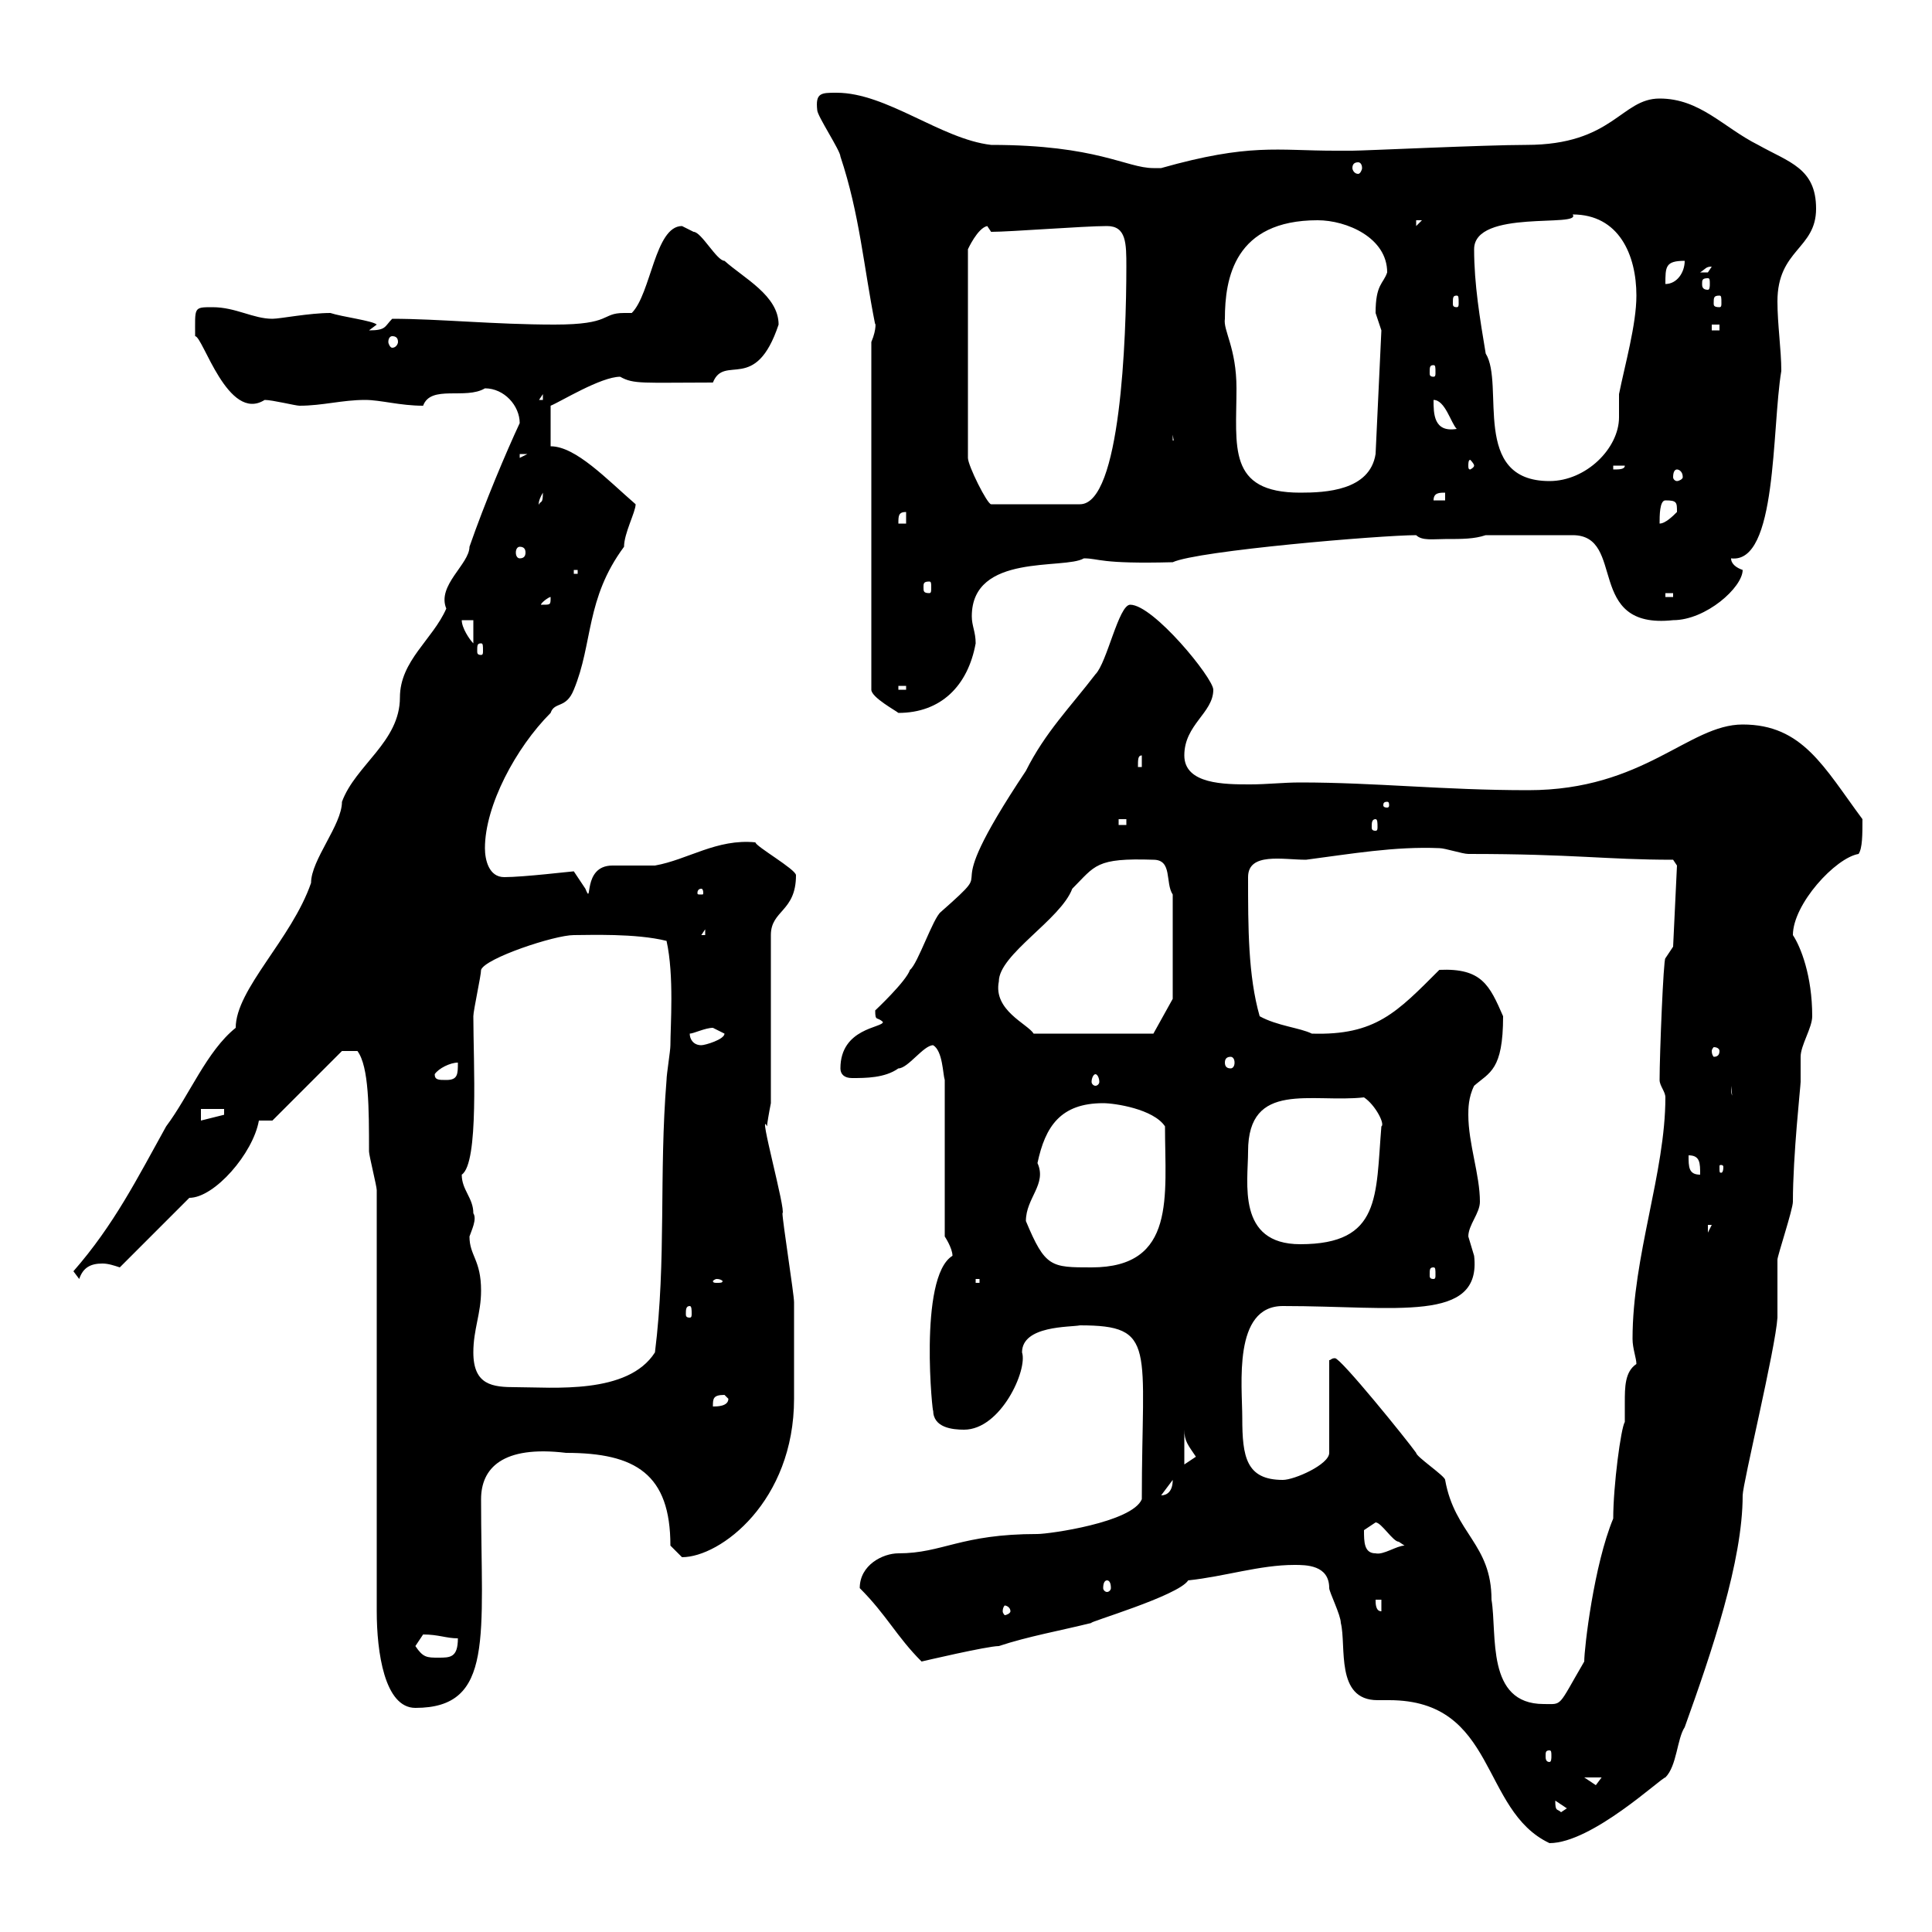 <svg xmlns="http://www.w3.org/2000/svg" xmlns:xlink="http://www.w3.org/1999/xlink" width="300" height="300"><path d="M201 243C202.80 243 206.40 243 206.40 246.60C206.40 247.20 208.20 250.80 208.20 252C209.10 255.60 207.30 264 213.90 264C214.50 264 215.10 264 215.70 264C232.50 264 229.80 281.10 240.60 286.20C247.20 286.20 258 276 258.60 276C260.40 274.20 260.40 270 261.60 268.20C265.80 256.50 270.60 242.40 270.60 232.20C270.60 230.40 275.70 209.40 276 204.60C276 204 276 196.80 276 195.60C276 195 278.40 187.80 278.40 186.60C278.40 179.40 279.60 168.60 279.60 168C279.60 166.80 279.60 165.90 279.60 164.10C279.60 162.30 281.40 159.60 281.40 157.80C281.40 151.50 279.60 147 278.40 145.20C278.40 140.40 285 133.20 288.60 132.60C289.20 131.70 289.20 129.60 289.20 127.20C283.20 119.10 279.90 112.50 270.60 112.50C262.20 112.50 255.30 122.70 237.30 122.70C224.10 122.70 213.60 121.50 201.90 121.50C199.20 121.50 196.80 121.80 194.10 121.80C190.20 121.80 183.90 121.80 183.90 117.30C183.90 112.50 188.40 110.70 188.40 107.10C188.40 105.30 179.10 93.90 175.50 93.90C173.70 93.90 171.90 102.90 170.10 104.70C166.20 109.80 162.30 113.70 159.30 119.70C144.30 142.20 156.30 132.60 146.10 141.60C144.90 142.50 142.50 149.70 141.30 150.60C140.70 152.40 135.90 156.90 135.90 156.90C135.90 158.70 136.20 157.80 137.10 158.70C137.10 159.60 130.50 159.60 130.50 165.90C130.50 166.80 131.10 167.40 132.30 167.40C134.40 167.40 137.40 167.40 139.50 165.90C141 165.90 143.40 162.30 144.90 162.30C146.40 163.20 146.40 166.80 146.70 167.70L146.70 192C146.70 192 147.90 193.80 147.90 195C142.50 198.30 144.90 220.50 144.90 219C144.90 221.70 147.90 222 149.70 222C155.40 222 159.60 212.70 158.70 210C158.70 205.80 166.20 206.10 167.70 205.80C179.70 205.80 177.30 209.10 177.30 232.80C175.80 236.40 162.90 238.20 161.10 238.20C149.10 238.20 146.40 241.20 139.50 241.20C137.10 241.20 133.50 243 133.50 246.60C137.70 250.80 139.20 254.10 143.10 258C143.10 258 153.30 255.60 155.10 255.60C159.60 254.10 164.70 253.20 169.50 252C168.60 252 183 247.80 184.50 245.40C190.20 244.80 195.60 243 201 243ZM241.50 279.60C241.50 279.60 241.50 279.60 241.50 279.60L243.30 280.80L242.40 281.40C241.80 280.80 241.50 281.40 241.50 279.60ZM246 276L248.70 276C248.70 276 247.80 277.20 247.80 277.20C247.80 277.20 246 276 246 276ZM240.60 271.80C240.90 271.80 240.90 272.10 240.90 272.70C240.90 273 240.90 273.60 240.60 273.60C240 273.60 240 273 240 272.70C240 272.10 240 271.80 240.60 271.80ZM58.50 184.80L58.50 250.20C58.50 256.50 59.70 265.20 64.50 265.20C76.80 265.20 74.70 254.10 74.70 232.80C74.70 228 78 224.40 87.90 225.60C98.70 225.60 104.10 228.90 104.10 240C104.10 240 105.90 241.80 105.90 241.80C111.90 241.80 123.30 233.10 123.30 217.20C123.30 214.50 123.30 205.20 123.30 202.20C123.30 201 121.50 189.60 121.50 188.40C122.10 188.10 117.60 171.90 119.10 174.90C119.10 174.60 119.40 172.80 119.70 171.30L119.70 145.20C119.70 141.30 123.60 141.60 123.60 135.90C123.60 135 117.30 131.40 117.30 130.80C111.30 130.20 106.80 133.50 101.70 134.40C100.50 134.40 96.30 134.40 95.10 134.40C90.30 134.40 92.10 141 90.90 138C90.90 138 89.10 135.30 89.10 135.30C88.80 135.30 81.30 136.20 78.30 136.20C75.90 136.20 75.30 133.50 75.30 131.70C75.30 125.10 80.10 116.10 85.50 110.70C86.10 108.90 87.90 110.10 89.10 107.10C92.10 99.90 90.90 93 96.90 84.90C96.90 82.80 98.70 79.50 98.70 78.30C94.20 74.40 89.40 69.30 85.50 69.30L85.50 63C87 62.40 93.30 58.50 96.30 58.50C98.40 59.70 99.90 59.40 110.70 59.40C112.50 54.90 117.30 61.20 120.90 50.40C120.90 45.90 115.50 43.20 112.50 40.50C111.30 40.50 108.90 36 107.70 36C107.70 36 105.90 35.10 105.90 35.10C101.70 35.10 101.10 45.60 98.10 48.60C97.80 48.60 97.50 48.60 96.90 48.60C93.30 48.60 95.10 50.40 86.10 50.40C76.80 50.40 68.10 49.50 60.90 49.50C59.70 50.70 60 51.30 57.30 51.30C57.30 51.30 58.50 50.40 58.50 50.40C57.90 49.80 53.10 49.20 51.30 48.60C48 48.60 43.50 49.50 42.30 49.50C39.30 49.50 36.60 47.70 33 47.70C30 47.70 30.30 47.70 30.30 52.20C31.50 52.20 35.40 65.70 41.10 62.10C42.30 62.10 45.90 63 46.50 63C50.10 63 53.10 62.10 56.70 62.10C59.10 62.10 62.10 63 65.70 63C66.90 59.70 72.30 62.10 75.30 60.30C78.30 60.30 80.70 63 80.70 65.70C78.60 70.20 75.30 78 72.90 84.90C72.90 87.60 67.80 90.90 69.30 94.50C67.20 99.30 62.10 102.60 62.10 108.30C62.10 115.20 55.20 118.80 53.10 124.50C53.10 128.10 48.30 133.50 48.30 137.10C45.30 145.80 36.60 153.60 36.60 159.60C32.10 163.20 29.40 170.10 25.80 174.90C21.30 183 17.70 190.20 11.40 197.40L12.30 198.60C12.90 196.80 14.10 196.20 15.90 196.20C16.80 196.20 17.70 196.50 18.60 196.80L29.40 186C33.30 186 39.30 179.10 40.20 174L42.30 174L53.10 163.20L55.50 163.20C57.30 165.60 57.30 172.20 57.30 178.80C57.30 179.40 58.50 184.20 58.50 184.80ZM206.40 211.20L206.40 225.60C206.40 227.40 201 229.80 199.20 229.80C193.50 229.80 192.90 226.20 192.90 220.20C192.90 215.10 191.40 202.80 199.20 202.80C216.90 202.80 230.10 205.50 228.90 195C228.90 195 228 192 228 192C228 190.20 229.80 188.40 229.80 186.60C229.80 182.40 228 177.60 228 173.10C228 172.20 228 170.40 228.90 168.60C231.30 166.50 233.40 166.20 233.40 157.80C231.30 153 230.10 150.30 223.50 150.60C216.90 157.20 213.60 160.80 203.70 160.50C201.90 159.60 198.30 159.30 195.60 157.80C193.80 151.50 193.80 144 193.80 136.20C193.80 132.30 199.20 133.50 202.80 133.50C209.70 132.60 216.60 131.40 223.50 131.70C224.40 131.70 227.10 132.60 228 132.60C244.50 132.60 249.30 133.50 259.80 133.50L260.40 134.40L259.80 147L258.60 148.80C258.30 148.80 257.70 163.80 257.70 167.70C257.70 168.60 258.60 169.50 258.60 170.40C258.60 182.10 253.50 195 253.50 207.90C253.50 209.40 254.10 210.90 254.10 211.80C252.30 213 252.30 215.40 252.30 217.80C252.30 218.70 252.30 220.20 252.30 220.80C251.70 221.70 250.50 230.70 250.50 235.80C247.50 243 246 255.90 246 258C241.80 265.20 242.70 264.60 239.70 264.60C230.70 264.60 232.50 253.80 231.60 248.40C231.60 239.70 225.90 238.20 224.40 229.80C224.40 229.20 219.90 226.20 219.90 225.60C218.40 223.50 208.20 210.90 207.30 210.90C206.70 210.90 206.70 211.20 206.40 211.20ZM64.50 255.60C64.50 255.60 65.70 253.80 65.70 253.80C68.10 253.80 69.30 254.40 71.10 254.40C71.10 257.40 69.90 257.40 68.10 257.40C66.30 257.40 65.70 257.40 64.50 255.60ZM156.90 250.20C156.90 250.50 156.30 250.80 156 250.80C156 250.80 155.70 250.50 155.70 250.20C155.70 249.60 156 249.30 156 249.30C156.30 249.30 156.90 249.60 156.90 250.20ZM213.60 248.40L214.50 248.40L214.50 250.20C213.60 250.20 213.60 249 213.60 248.40ZM171.90 245.40C172.20 245.40 172.50 245.70 172.50 246.60C172.50 246.90 172.20 247.20 171.90 247.20C171.60 247.20 171.30 246.90 171.30 246.60C171.30 245.70 171.60 245.40 171.90 245.40ZM211.80 237.60C211.80 237.60 213.60 236.40 213.60 236.40C214.50 236.40 216.30 239.40 217.20 239.40C217.20 239.40 218.10 240 218.10 240C216.90 240 214.80 241.50 213.60 241.20C211.80 241.20 211.80 239.40 211.80 237.60ZM182.10 229.80C182.10 231.60 181.20 232.20 180.30 232.20ZM183.90 222C183.90 223.80 184.50 224.40 185.70 226.20L183.90 227.40ZM112.50 216.60C112.50 216.60 113.10 217.20 113.10 217.20C113.10 218.40 111.30 218.40 110.70 218.40C110.70 217.20 110.70 216.60 112.50 216.60ZM73.50 210C73.50 206.40 74.70 204 74.70 200.40C74.70 195.60 72.90 195 72.90 192C73.20 191.10 74.10 189.30 73.50 188.40C73.50 186 71.70 184.80 71.70 182.40C74.40 180.60 73.50 165 73.50 157.80C73.50 156.90 74.70 151.50 74.70 150.60C75.30 148.80 86.10 145.20 89.10 145.20C91.50 145.20 98.70 144.90 103.50 146.10C104.70 151.50 104.10 159.30 104.10 162.30C104.10 163.20 103.50 166.80 103.50 167.70C102.30 182.40 103.50 195.60 101.70 210C97.50 216.60 85.80 215.40 80.10 215.40C76.50 215.40 73.50 215.10 73.50 210ZM107.10 202.80C107.40 202.80 107.40 203.40 107.40 204C107.40 204.30 107.40 204.60 107.10 204.60C106.50 204.60 106.50 204.30 106.50 204C106.50 203.40 106.50 202.80 107.10 202.80ZM111.30 198.60C111.90 198.60 112.20 198.90 112.20 198.90C112.20 199.20 111.90 199.20 111.30 199.20C111 199.20 110.70 199.20 110.70 198.90C110.70 198.90 111 198.60 111.30 198.60ZM151.50 198.60L152.10 198.60L152.10 199.20L151.50 199.20ZM222.60 196.80C222.90 196.80 222.90 197.10 222.90 198C222.90 198.30 222.90 198.60 222.60 198.60C222 198.60 222 198.30 222 198C222 197.10 222 196.80 222.60 196.80ZM159.30 189.60C159.30 186 162.60 183.90 161.10 180.60C162.30 174.90 164.70 171.30 171.30 171.30C173.10 171.30 179.10 172.20 180.90 174.90C180.90 185.70 182.70 196.80 169.50 196.80C163.20 196.80 162.30 196.80 159.30 189.60ZM193.80 178.80C193.80 167.70 203.70 171.30 211.80 170.40C213.60 171.60 215.10 174.60 214.50 174.90C213.60 185.70 214.50 193.20 201.90 193.20C192 193.20 193.80 183.60 193.80 178.80ZM265.20 190.20L265.80 190.20L265.20 191.40ZM262.20 179.40C264 179.40 264 180.60 264 182.40C262.20 182.40 262.20 181.20 262.20 179.40ZM267.60 181.20C267.60 182.10 267.30 182.10 267.30 182.10C267 182.10 267 182.10 267 181.20C267 180.90 267 180.90 267.30 180.90C267.30 180.90 267.60 180.90 267.60 181.20ZM31.20 172.20L34.80 172.20L34.80 173.10L31.20 174ZM268.80 168.60L269.40 174L269.40 170.40C268.80 170.40 268.80 169.50 268.80 168.60ZM67.50 166.80C68.10 165.90 69.90 165 71.10 165C71.10 166.80 71.10 167.70 69.30 167.70C68.10 167.70 67.50 167.70 67.50 166.80ZM170.10 166.80C170.40 166.80 170.70 167.40 170.70 168C170.70 168.30 170.40 168.60 170.10 168.60C169.80 168.60 169.50 168.30 169.50 168C169.50 167.40 169.80 166.80 170.10 166.80ZM191.10 164.10C191.40 164.10 191.70 164.40 191.70 165C191.70 165.60 191.40 165.90 191.10 165.90C190.50 165.90 190.20 165.60 190.20 165C190.20 164.40 190.50 164.10 191.10 164.10ZM267 163.20C267 163.80 266.70 164.10 266.10 164.10C266.10 164.10 265.80 163.80 265.80 163.20C265.80 162.90 266.10 162.60 266.10 162.60C266.70 162.60 267 162.90 267 163.20ZM107.10 160.50C107.70 160.50 109.50 159.60 110.70 159.60C110.70 159.60 112.50 160.50 112.50 160.50C112.50 161.40 109.50 162.30 108.90 162.30C107.70 162.30 107.10 161.40 107.10 160.50ZM155.10 152.40C155.10 148.20 164.70 142.80 166.50 138C170.10 134.40 170.10 133.20 179.10 133.50C182.10 133.50 180.90 137.10 182.10 138.90L182.10 155.10L179.10 160.50L160.50 160.50C159.60 159 154.20 156.90 155.10 152.40ZM109.50 144.30L109.50 145.20L108.90 145.20ZM108.90 138C109.20 138 109.20 138.60 109.20 138.60C109.20 138.90 109.20 138.90 108.90 138.90C108.30 138.90 108.30 138.90 108.30 138.60C108.30 138.60 108.30 138 108.90 138ZM173.70 127.20L174.90 127.20L174.90 128.10L173.70 128.10ZM213.60 127.20C213.90 127.20 213.90 127.80 213.90 128.40C213.90 128.70 213.90 129 213.60 129C213 129 213 128.70 213 128.40C213 127.80 213 127.20 213.60 127.20ZM215.40 124.50C215.70 124.50 215.70 124.80 215.70 125.10C215.70 125.10 215.70 125.40 215.40 125.40C214.80 125.40 214.80 125.10 214.80 125.10C214.80 124.80 214.80 124.50 215.40 124.50ZM177.30 117.30L177.30 119.10L176.70 119.10C176.70 117.90 176.70 117.30 177.30 117.30ZM135.30 53.10L135.30 107.10C135.30 108.30 139.20 110.40 139.50 110.70C146.10 110.70 150.30 106.50 151.50 99.90C151.50 98.10 150.90 97.20 150.90 95.70C150.90 85.80 165.30 88.50 168.30 86.70C170.70 86.70 170.70 87.60 182.10 87.30C186 85.50 214.50 83.10 219.90 83.10C220.80 84 222.60 83.70 224.40 83.70C227.10 83.70 228.90 83.70 230.70 83.10L244.20 83.10C252.60 83.10 246 97.80 259.80 96.30C264.90 96.30 270.60 91.20 270.60 88.50C269.70 88.20 268.80 87.60 268.80 86.70C276 87.60 275.10 66.60 276.60 57.60C276.60 54.30 276 50.40 276 46.80C276 38.70 282 38.70 282 32.40C282 26.10 277.80 25.20 273 22.50C267.60 19.80 264 15.30 257.70 15.30C251.70 15.30 250.50 22.50 237 22.50C230.70 22.50 211.80 23.40 210 23.40L207.30 23.40C198.30 23.40 194.10 22.20 180.30 26.10C180.30 26.10 180.30 26.10 179.10 26.10C174.90 26.10 170.40 22.50 153.90 22.50C146.10 21.60 137.70 14.40 129.90 14.40C127.50 14.40 126.60 14.40 126.90 17.10C126.90 18 130.50 23.40 130.50 24.30C133.50 33.30 134.10 41.40 135.90 50.40C135.90 49.80 136.20 51 135.30 53.10ZM139.50 106.50L140.70 106.50L140.70 107.10L139.50 107.10ZM74.70 99.90C75 99.90 75 100.20 75 101.10C75 101.40 75 101.70 74.70 101.70C74.10 101.70 74.10 101.40 74.10 101.10C74.10 100.20 74.10 99.90 74.70 99.90ZM71.70 96.30L73.50 96.30L73.50 99.90C72.90 99.30 71.70 97.50 71.70 96.30ZM85.50 92.70C85.50 93.90 85.50 93.90 84.30 93.90C84.30 93.90 84 93.90 84 93.90C84 93.60 85.20 92.70 85.50 92.70C85.50 92.70 85.50 92.70 85.50 92.70ZM258.60 92.10L259.80 92.10L259.80 92.70L258.60 92.70ZM144.30 90.30C144.60 90.30 144.60 90.60 144.60 91.20C144.60 91.80 144.60 92.10 144.30 92.10C143.40 92.10 143.40 91.80 143.40 91.20C143.40 90.60 143.40 90.30 144.30 90.30ZM89.10 88.50L89.70 88.50L89.70 89.10L89.10 89.10ZM80.70 84.90C81.30 84.90 81.60 85.20 81.60 85.80C81.60 86.40 81.30 86.70 80.70 86.70C80.40 86.70 80.10 86.40 80.10 85.80C80.10 85.20 80.40 84.90 80.70 84.90ZM140.70 79.50L140.70 81.30L139.50 81.30C139.50 80.10 139.50 79.50 140.70 79.50ZM258.60 77.70C260.40 77.70 260.40 78 260.40 79.50C259.80 80.10 258.60 81.30 257.70 81.30C257.70 80.10 257.70 77.70 258.60 77.70ZM84.30 76.50C84.30 78.30 84 77.70 83.70 78.30C83.70 78.60 83.40 78 84.30 76.50ZM153.30 35.10L153.90 36C156.90 36 168.30 35.10 171.90 35.10C174.90 35.10 174.90 37.80 174.90 41.40C174.90 52.50 174 78.30 167.70 78.30L153.90 78.30C153.30 78.30 150.30 72.30 150.30 71.10L150.30 38.70C150.30 38.70 151.80 35.40 153.30 35.10ZM224.40 76.50L224.40 77.70L222.60 77.70C222.60 76.50 223.50 76.50 224.40 76.50ZM190.20 49.50C190.20 43.20 191.70 34.20 204.60 34.20C209.10 34.20 215.40 36.90 215.40 42.30C214.80 44.10 213.60 44.10 213.60 48.60C213.60 48.60 214.50 51.30 214.50 51.30L213.60 70.50C212.70 76.20 205.80 76.50 201.90 76.50C190.50 76.50 192 69.30 192 60.30C192 54 189.90 51.30 190.20 49.50ZM228.90 38.70C228.90 32.40 245.70 35.40 244.20 33.30C251.40 33.30 254.10 39.60 254.10 45.90C254.10 50.40 252.30 56.70 251.40 61.20C251.40 62.40 251.40 63.60 251.40 64.80C251.40 69.60 246.30 74.70 240.60 74.70C228.30 74.70 233.70 59.70 230.70 54.90C229.80 49.50 228.90 44.10 228.90 38.70ZM260.40 72.90C260.70 72.90 261.30 73.20 261.30 74.10C261.30 74.40 260.70 74.70 260.40 74.70C260.10 74.70 259.80 74.40 259.80 74.10C259.80 73.20 260.10 72.90 260.40 72.90ZM250.50 72.30L252.30 72.30C252.30 72.90 251.40 72.90 250.50 72.90ZM228.90 72.30C228.90 72.60 228.30 72.90 228.30 72.90C228 72.90 228 72.60 228 72.30C228 72 228 71.40 228.30 71.40C228.30 71.40 228.90 72 228.90 72.30ZM80.70 70.50L81.90 70.50L80.70 71.10ZM182.10 67.50L182.70 71.10L182.70 68.40L182.10 68.40ZM222.60 62.10C224.40 62.10 225.30 65.70 226.20 66.60C222.60 67.20 222.60 64.20 222.60 62.10ZM84.30 61.20L84.30 62.10L83.70 62.10ZM222.60 56.70C222.90 56.70 222.90 57 222.90 57.90C222.90 58.20 222.90 58.50 222.60 58.50C222 58.50 222 58.20 222 57.90C222 57 222 56.70 222.60 56.70ZM60.90 52.20C61.50 52.20 61.80 52.50 61.80 53.10C61.80 53.40 61.50 54 60.90 54C60.60 54 60.30 53.40 60.30 53.10C60.30 52.50 60.60 52.20 60.90 52.20ZM265.80 50.40L267 50.40L267 51.30L265.80 51.30ZM226.20 45.90C226.50 45.90 226.50 46.20 226.50 47.10C226.50 47.40 226.50 47.70 226.20 47.70C225.60 47.70 225.60 47.40 225.60 47.10C225.60 46.20 225.60 45.90 226.20 45.90ZM267 45.90C267.30 45.90 267.30 46.20 267.30 47.10C267.30 47.40 267.30 47.70 267 47.70C266.10 47.70 266.10 47.40 266.10 47.10C266.10 46.20 266.10 45.90 267 45.90ZM261.60 40.50C261.60 42.30 260.40 44.10 258.60 44.10C258.60 41.40 258.60 40.50 261.60 40.50ZM265.20 43.20C265.50 43.20 265.50 43.50 265.50 44.10C265.50 44.40 265.50 45 265.20 45C264.30 45 264.30 44.40 264.30 44.10C264.30 43.50 264.30 43.20 265.20 43.20ZM265.80 41.40C265.80 41.40 265.20 42.30 265.20 42.30C264 42.30 264 42.30 264 42.30C264.90 41.70 264.90 41.40 265.80 41.40ZM219.90 34.20L220.80 34.20L219.90 35.10ZM210.90 25.20C211.20 25.20 211.50 25.50 211.50 26.10C211.50 26.40 211.20 27 210.90 27C210.30 27 210 26.40 210 26.10C210 25.50 210.30 25.20 210.90 25.20Z"/></svg>